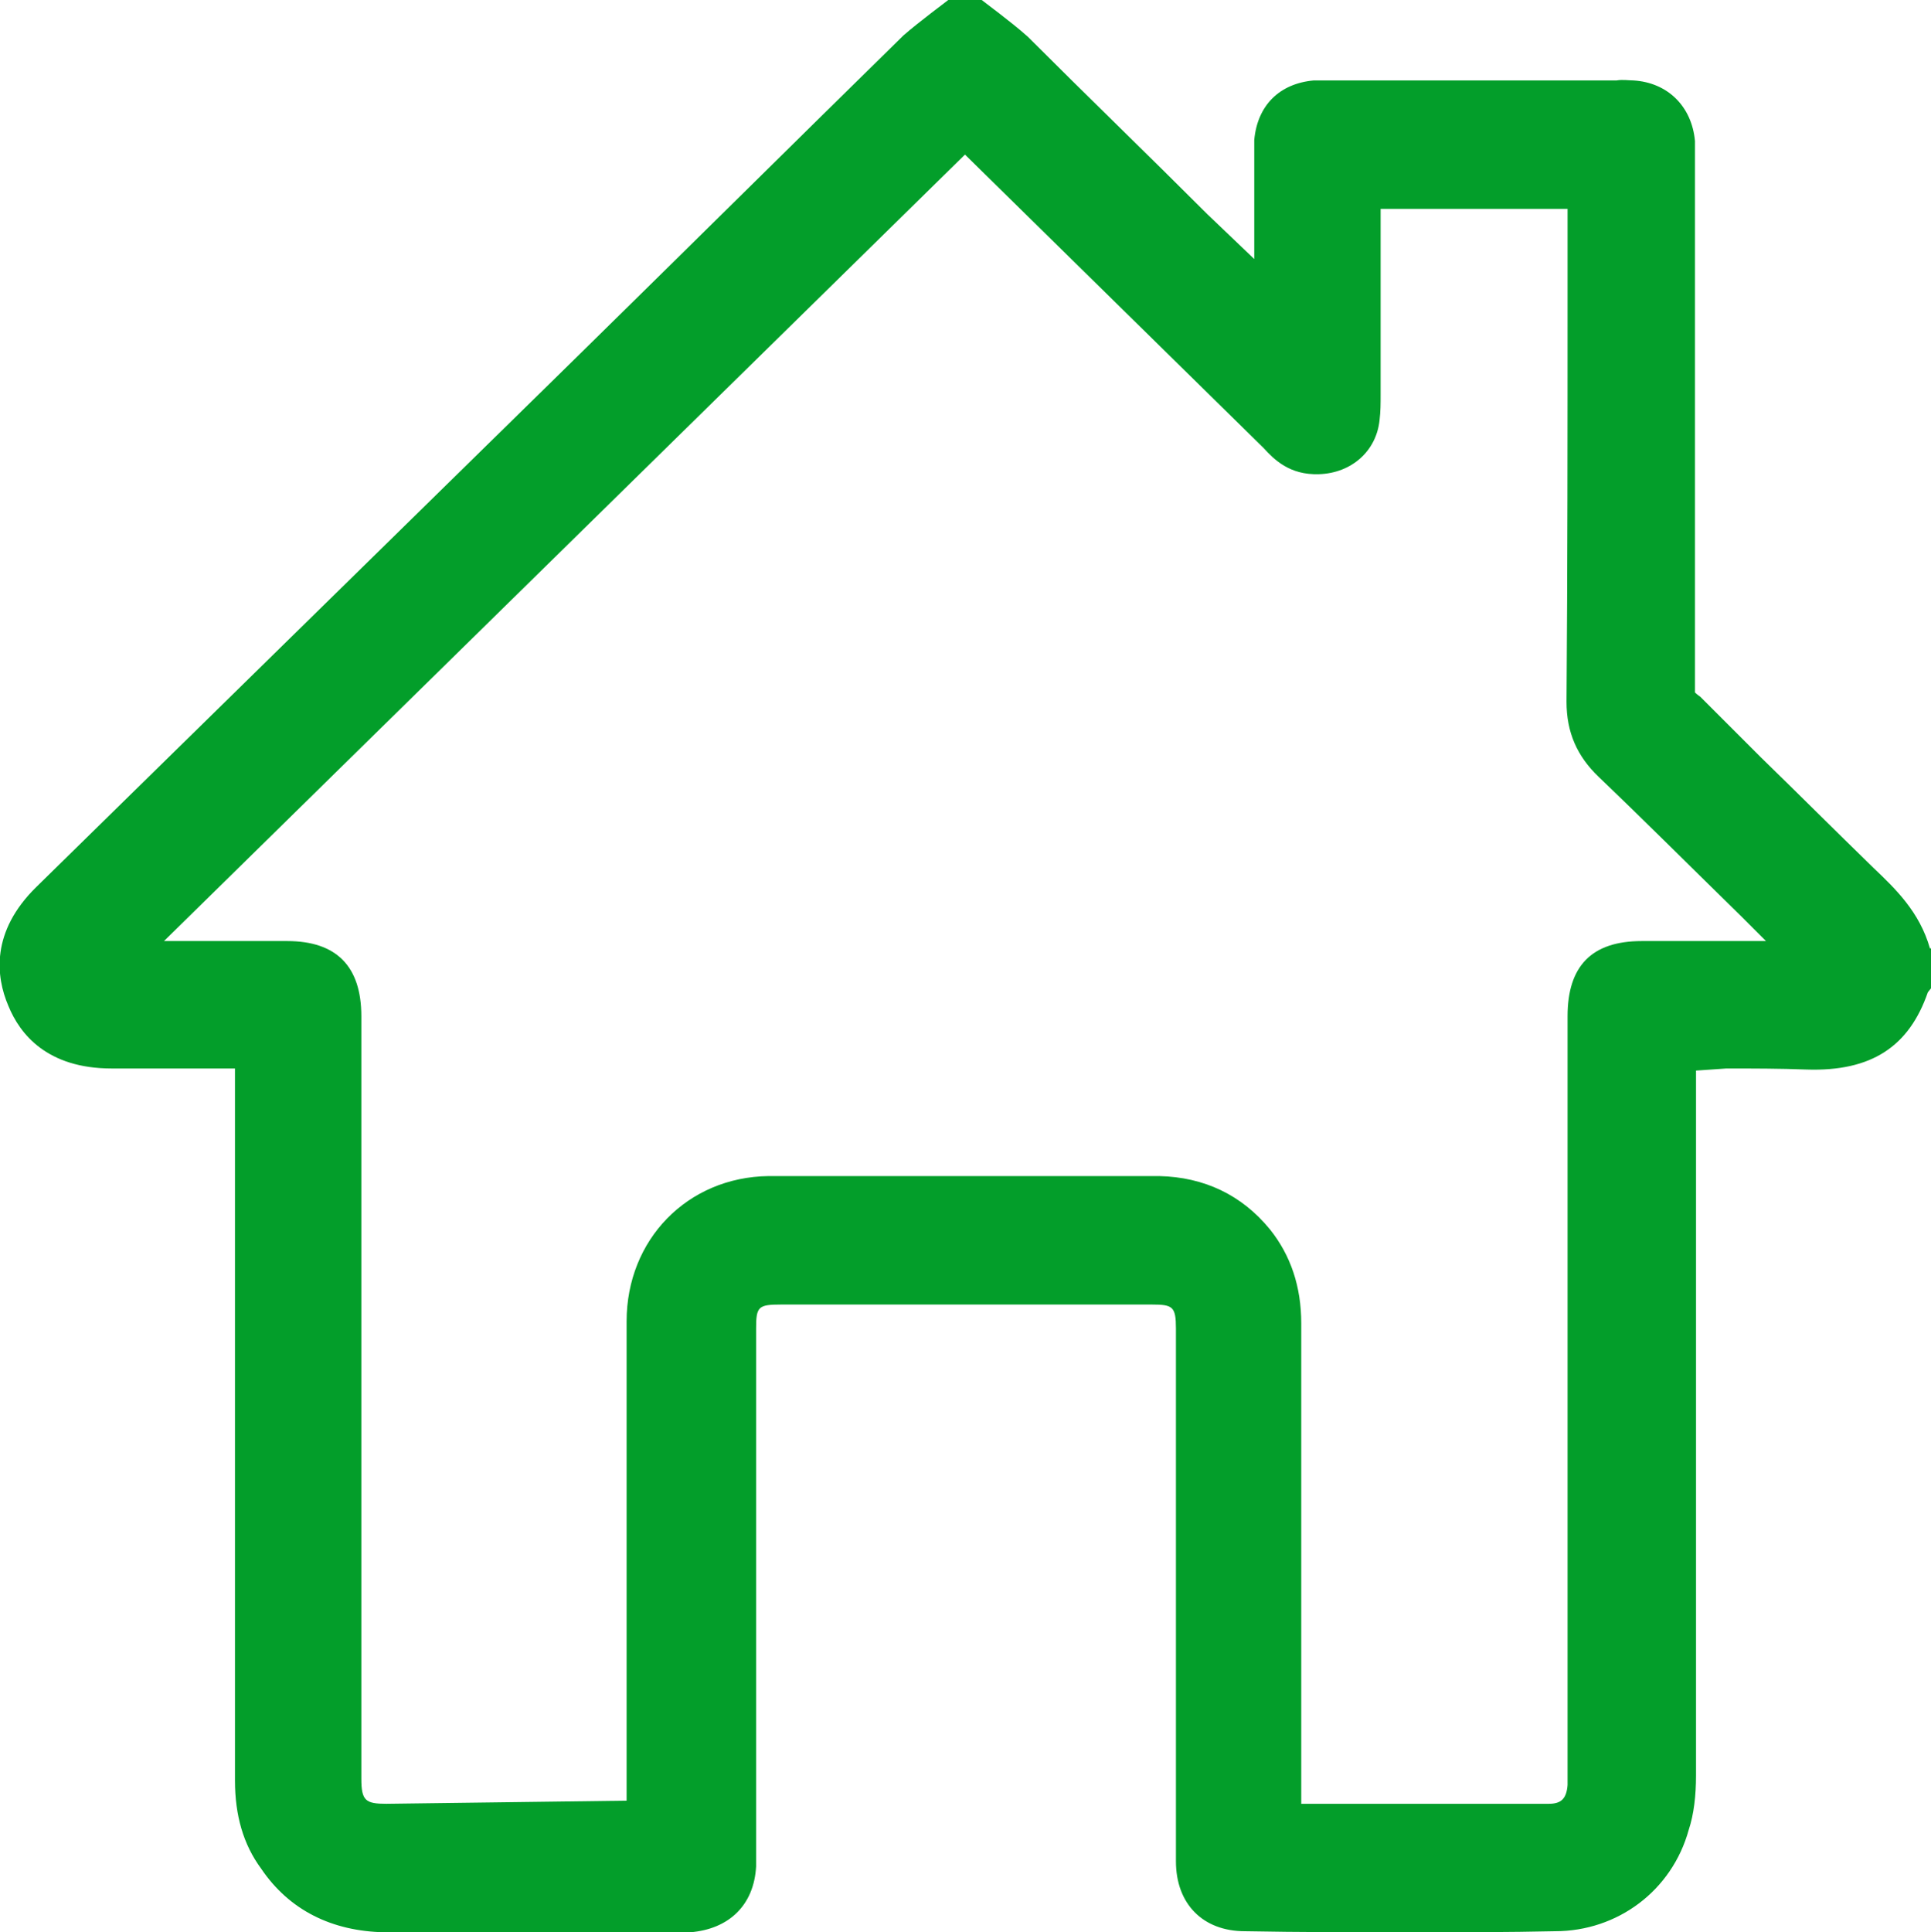 <?xml version="1.0" encoding="UTF-8"?> <svg xmlns="http://www.w3.org/2000/svg" id="_Слой_2" data-name="Слой 2" viewBox="0 0 18.49 18.5"><defs><style> .cls-1 { fill: #039e2a; } </style></defs><g id="_Слой_1-2" data-name="Слой 1"><path class="cls-1" d="M18.48,9.08c-.1-.35-.33-.57-.54-.77-.36-.35-.72-.71-1.08-1.06l-.58-.58s-.03-.02-.05-.04V1.35c-.03-.33-.26-.56-.59-.58-.05,0-.1-.01-.16,0h-2.9c-.33,.03-.54,.24-.57,.57v1.14l-.45-.43c-.57-.57-1.15-1.13-1.72-1.7-.09-.08-.18-.15-.27-.22l-.17-.13h-.32l-.17,.13c-.09,.07-.18,.14-.26,.21-1.06,1.04-2.11,2.08-3.17,3.12L.35,8.49c-.44,.43-.39,.86-.27,1.14,.11,.27,.37,.6,.99,.6h1.18s0,6.82,0,6.82c0,.33,.08,.61,.25,.84,.27,.4,.68,.6,1.18,.61h2.93c.37-.03,.61-.26,.63-.63v-5.15c0-.21,.02-.23,.24-.23h3.55c.2,0,.23,.02,.23,.23v5.1c0,.41,.26,.67,.66,.67,.53,.01,1.07,.01,1.61,.01,.46,0,.91,0,1.36-.01,.6,0,1.12-.39,1.28-.97,.05-.15,.07-.33,.07-.52v-6.75l.29-.02c.26,0,.51,0,.77,.01,.62,.02,.98-.22,1.16-.74l.04-.05v-.37Zm-6.02,8.19h0v-4.6c0-.35-.1-.65-.3-.9-.27-.33-.63-.5-1.06-.51h-3.74c-.78,.01-1.36,.61-1.36,1.39v4.59s-2.3,.03-2.3,.03c-.2,0-.24-.03-.24-.24v-7.3c0-.48-.24-.72-.71-.72H1.57L9.24,1.48l2.86,2.81c.1,.11,.25,.26,.53,.25,.31-.01,.55-.22,.58-.52,.01-.08,.01-.16,.01-.24v-1.78h1.79v.81c0,1.3,0,2.61-.01,3.91,0,.29,.1,.52,.31,.72,.46,.44,.91,.89,1.36,1.33l.24,.24h-1.19c-.48,0-.71,.24-.71,.72v7.36c-.01,.13-.06,.18-.18,.18h-2.36Z"></path></g></svg> 